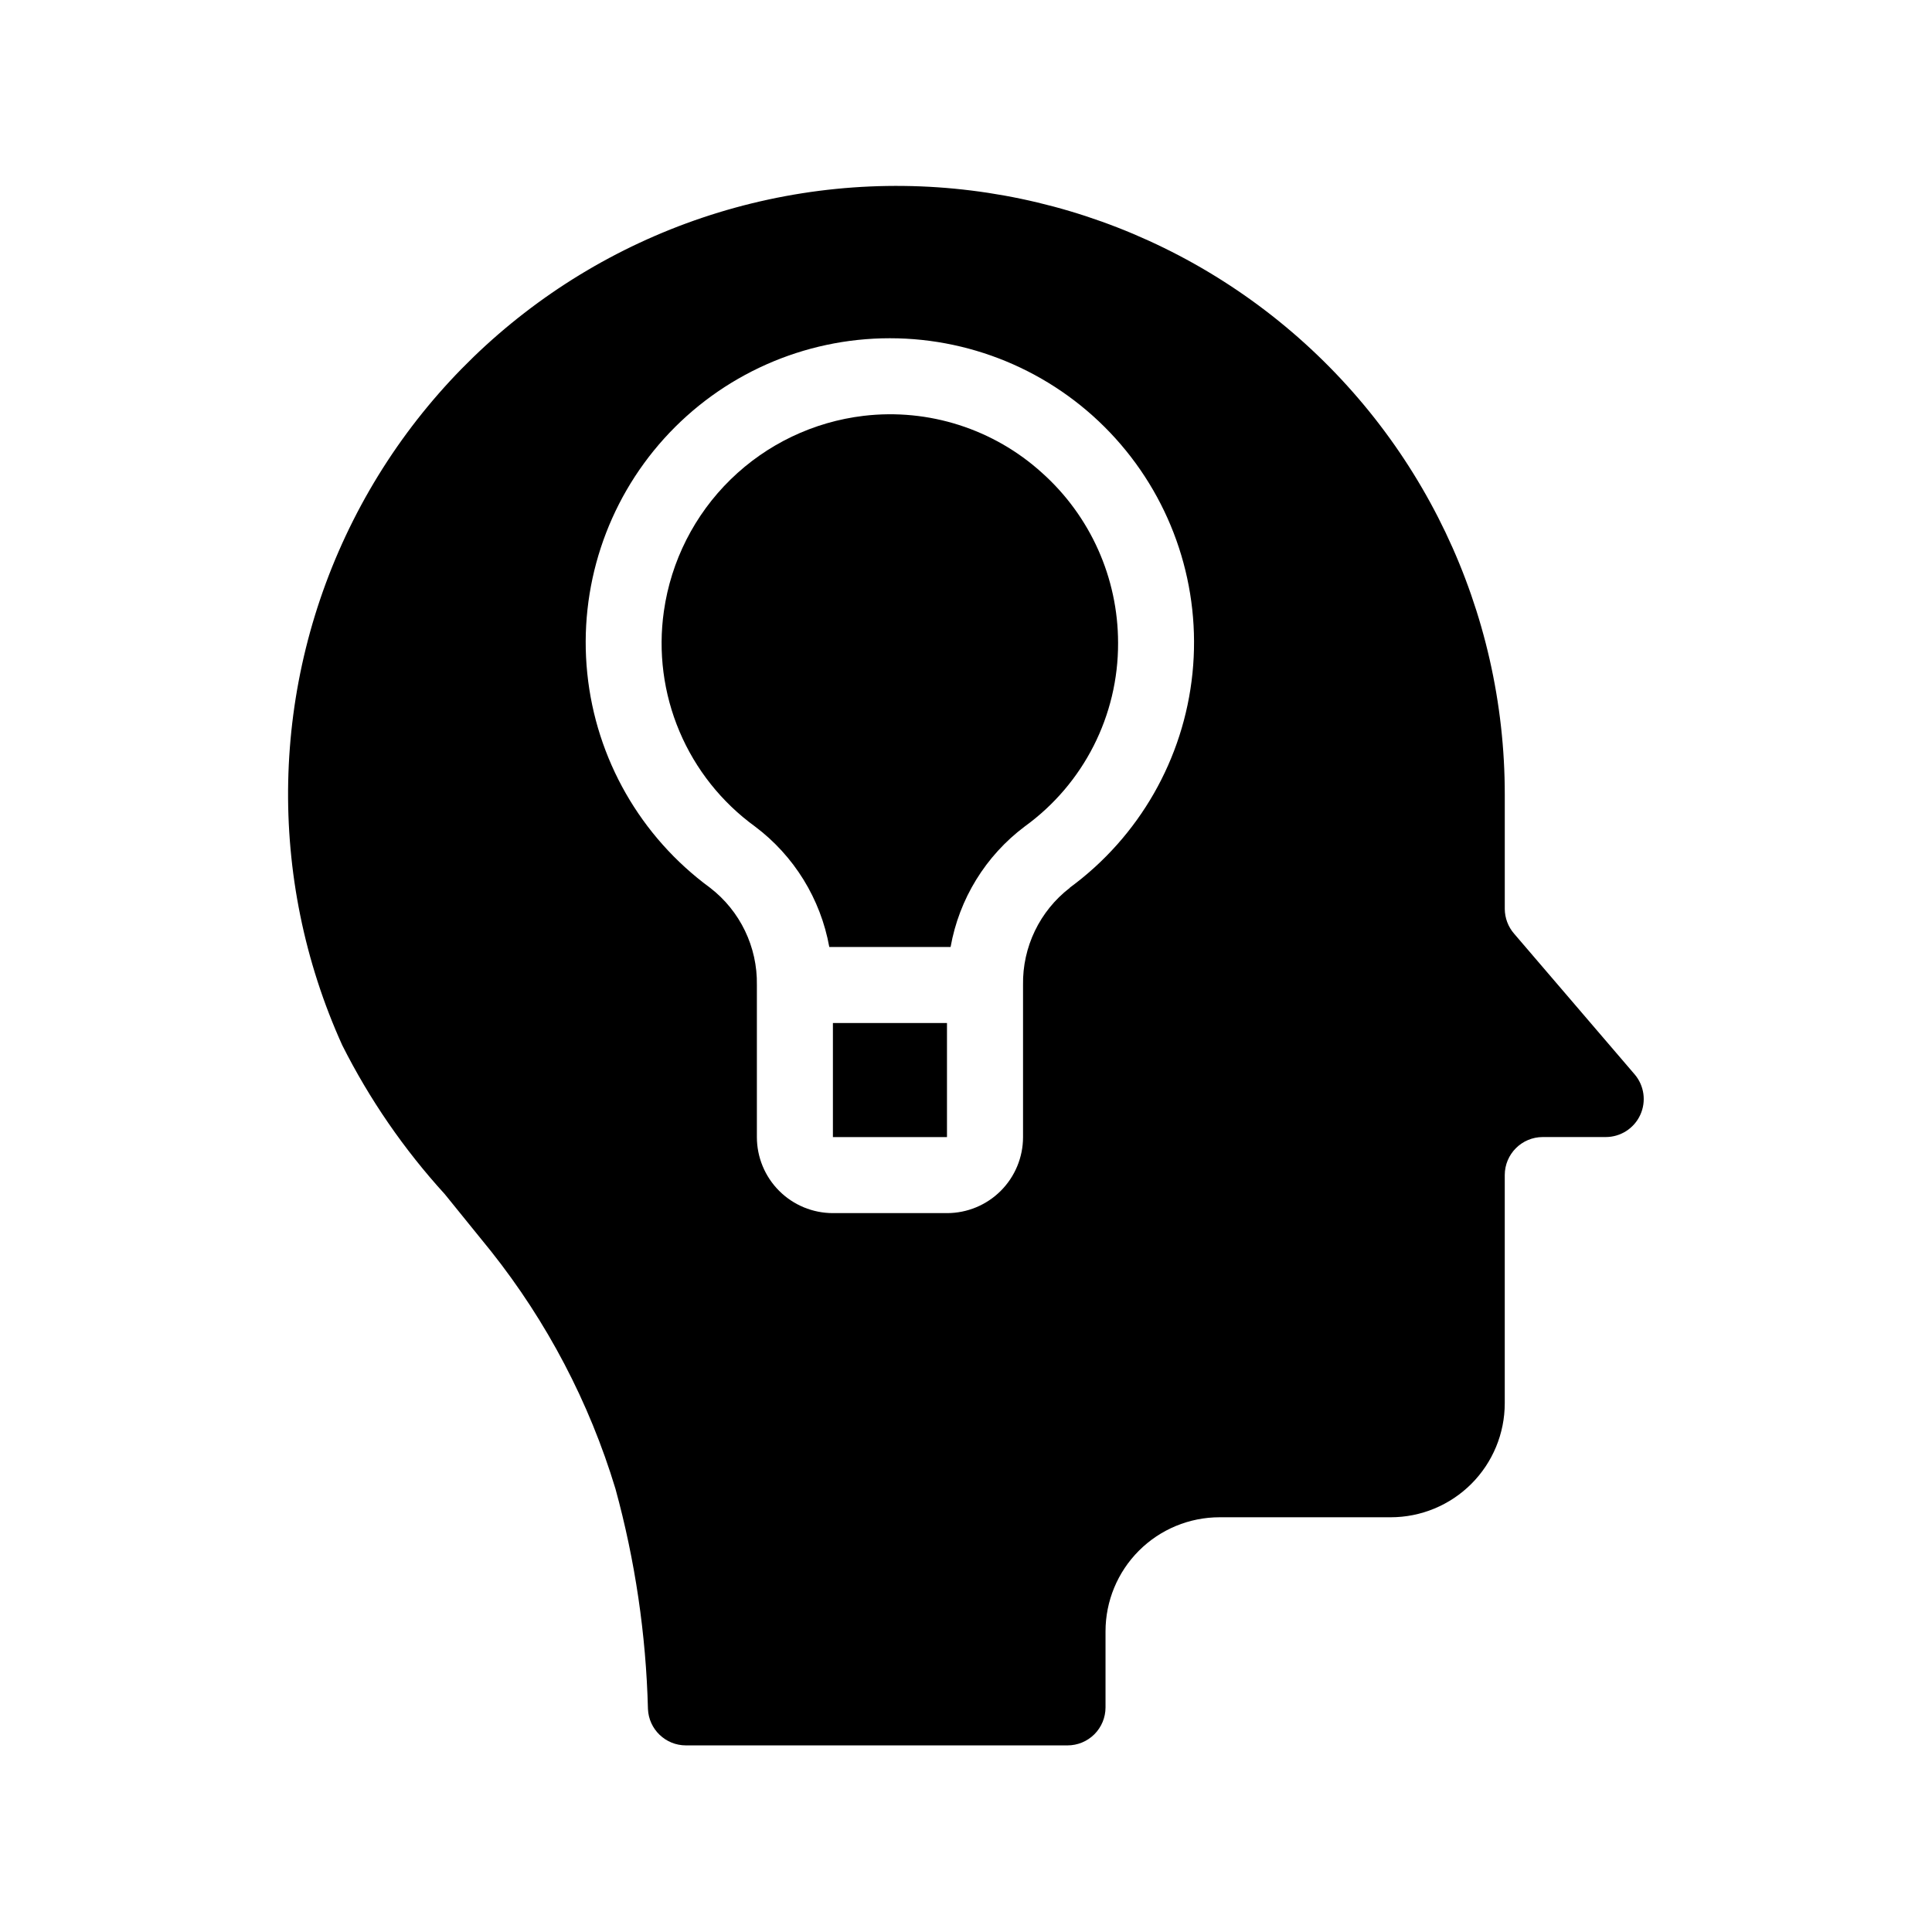 <?xml version="1.0" encoding="UTF-8"?>
<!-- Uploaded to: SVG Repo, www.svgrepo.com, Generator: SVG Repo Mixer Tools -->
<svg fill="#000000" width="800px" height="800px" version="1.1" viewBox="144 144 512 512" xmlns="http://www.w3.org/2000/svg">
 <g>
  <path d="m577.19 428.71-31.941-37.281c-1.578-1.816-2.453-4.141-2.469-6.551v-30.227c0.047-48.746-21.961-94.895-59.867-125.54-37.906-30.645-87.645-42.492-135.29-32.23-47.652 10.266-88.102 41.535-110.04 85.066-21.934 43.531-22.992 94.648-2.883 139.05 7.211 14.324 16.348 27.598 27.156 39.449 4.031 5.039 8.211 10.078 12.242 15.113 14.871 18.723 26.07 40.09 33 62.977 5.219 19.027 8.109 38.617 8.613 58.34 0.215 5.406 4.664 9.68 10.078 9.672h101.11c2.672 0 5.234-1.059 7.125-2.949s2.949-4.453 2.949-7.125v-20.152c0-8.016 3.188-15.707 8.855-21.375s13.359-8.855 21.375-8.855h45.344c8.016 0 15.703-3.184 21.375-8.852 5.668-5.668 8.852-13.359 8.852-21.375v-60.457c0-5.566 4.512-10.078 10.078-10.078h16.676c3.934 0 7.508-2.285 9.152-5.859 1.645-3.574 1.062-7.777-1.496-10.766zm-149.68-49.422c-7.973 6.137-12.57 15.684-12.395 25.742v40.305c0 5.348-2.125 10.473-5.902 14.25-3.781 3.781-8.906 5.902-14.25 5.902h-30.23c-5.344 0-10.469-2.121-14.25-5.902-3.777-3.777-5.902-8.902-5.902-14.25v-40.305c0.172-10.082-4.445-19.652-12.441-25.793-18.387-13.488-30.195-34.133-32.508-56.816-2.316-22.684 5.09-45.285 20.371-62.207 15.285-16.922 37.02-26.578 59.82-26.578 22.801 0 44.539 9.656 59.82 26.578 15.285 16.922 22.688 39.523 20.375 62.207-2.312 22.684-14.125 43.328-32.508 56.816z"/>
  <path d="m364.73 415.11h30.23v30.23h-30.23z"/>
  <path d="m420.15 269.31c-12.828-11.629-30.062-17.141-47.258-15.113-13.297 1.578-25.699 7.508-35.277 16.867-9.574 9.355-15.789 21.617-17.676 34.875-1.551 10.809-0.125 21.84 4.129 31.898 4.254 10.059 11.168 18.766 20.004 25.184 10.363 7.777 17.398 19.188 19.699 31.941h32.145c2.269-12.75 9.289-24.168 19.648-31.941 15.609-11.289 24.816-29.406 24.738-48.668-0.008-17.195-7.336-33.578-20.152-45.043z"/>
 </g>
</svg>